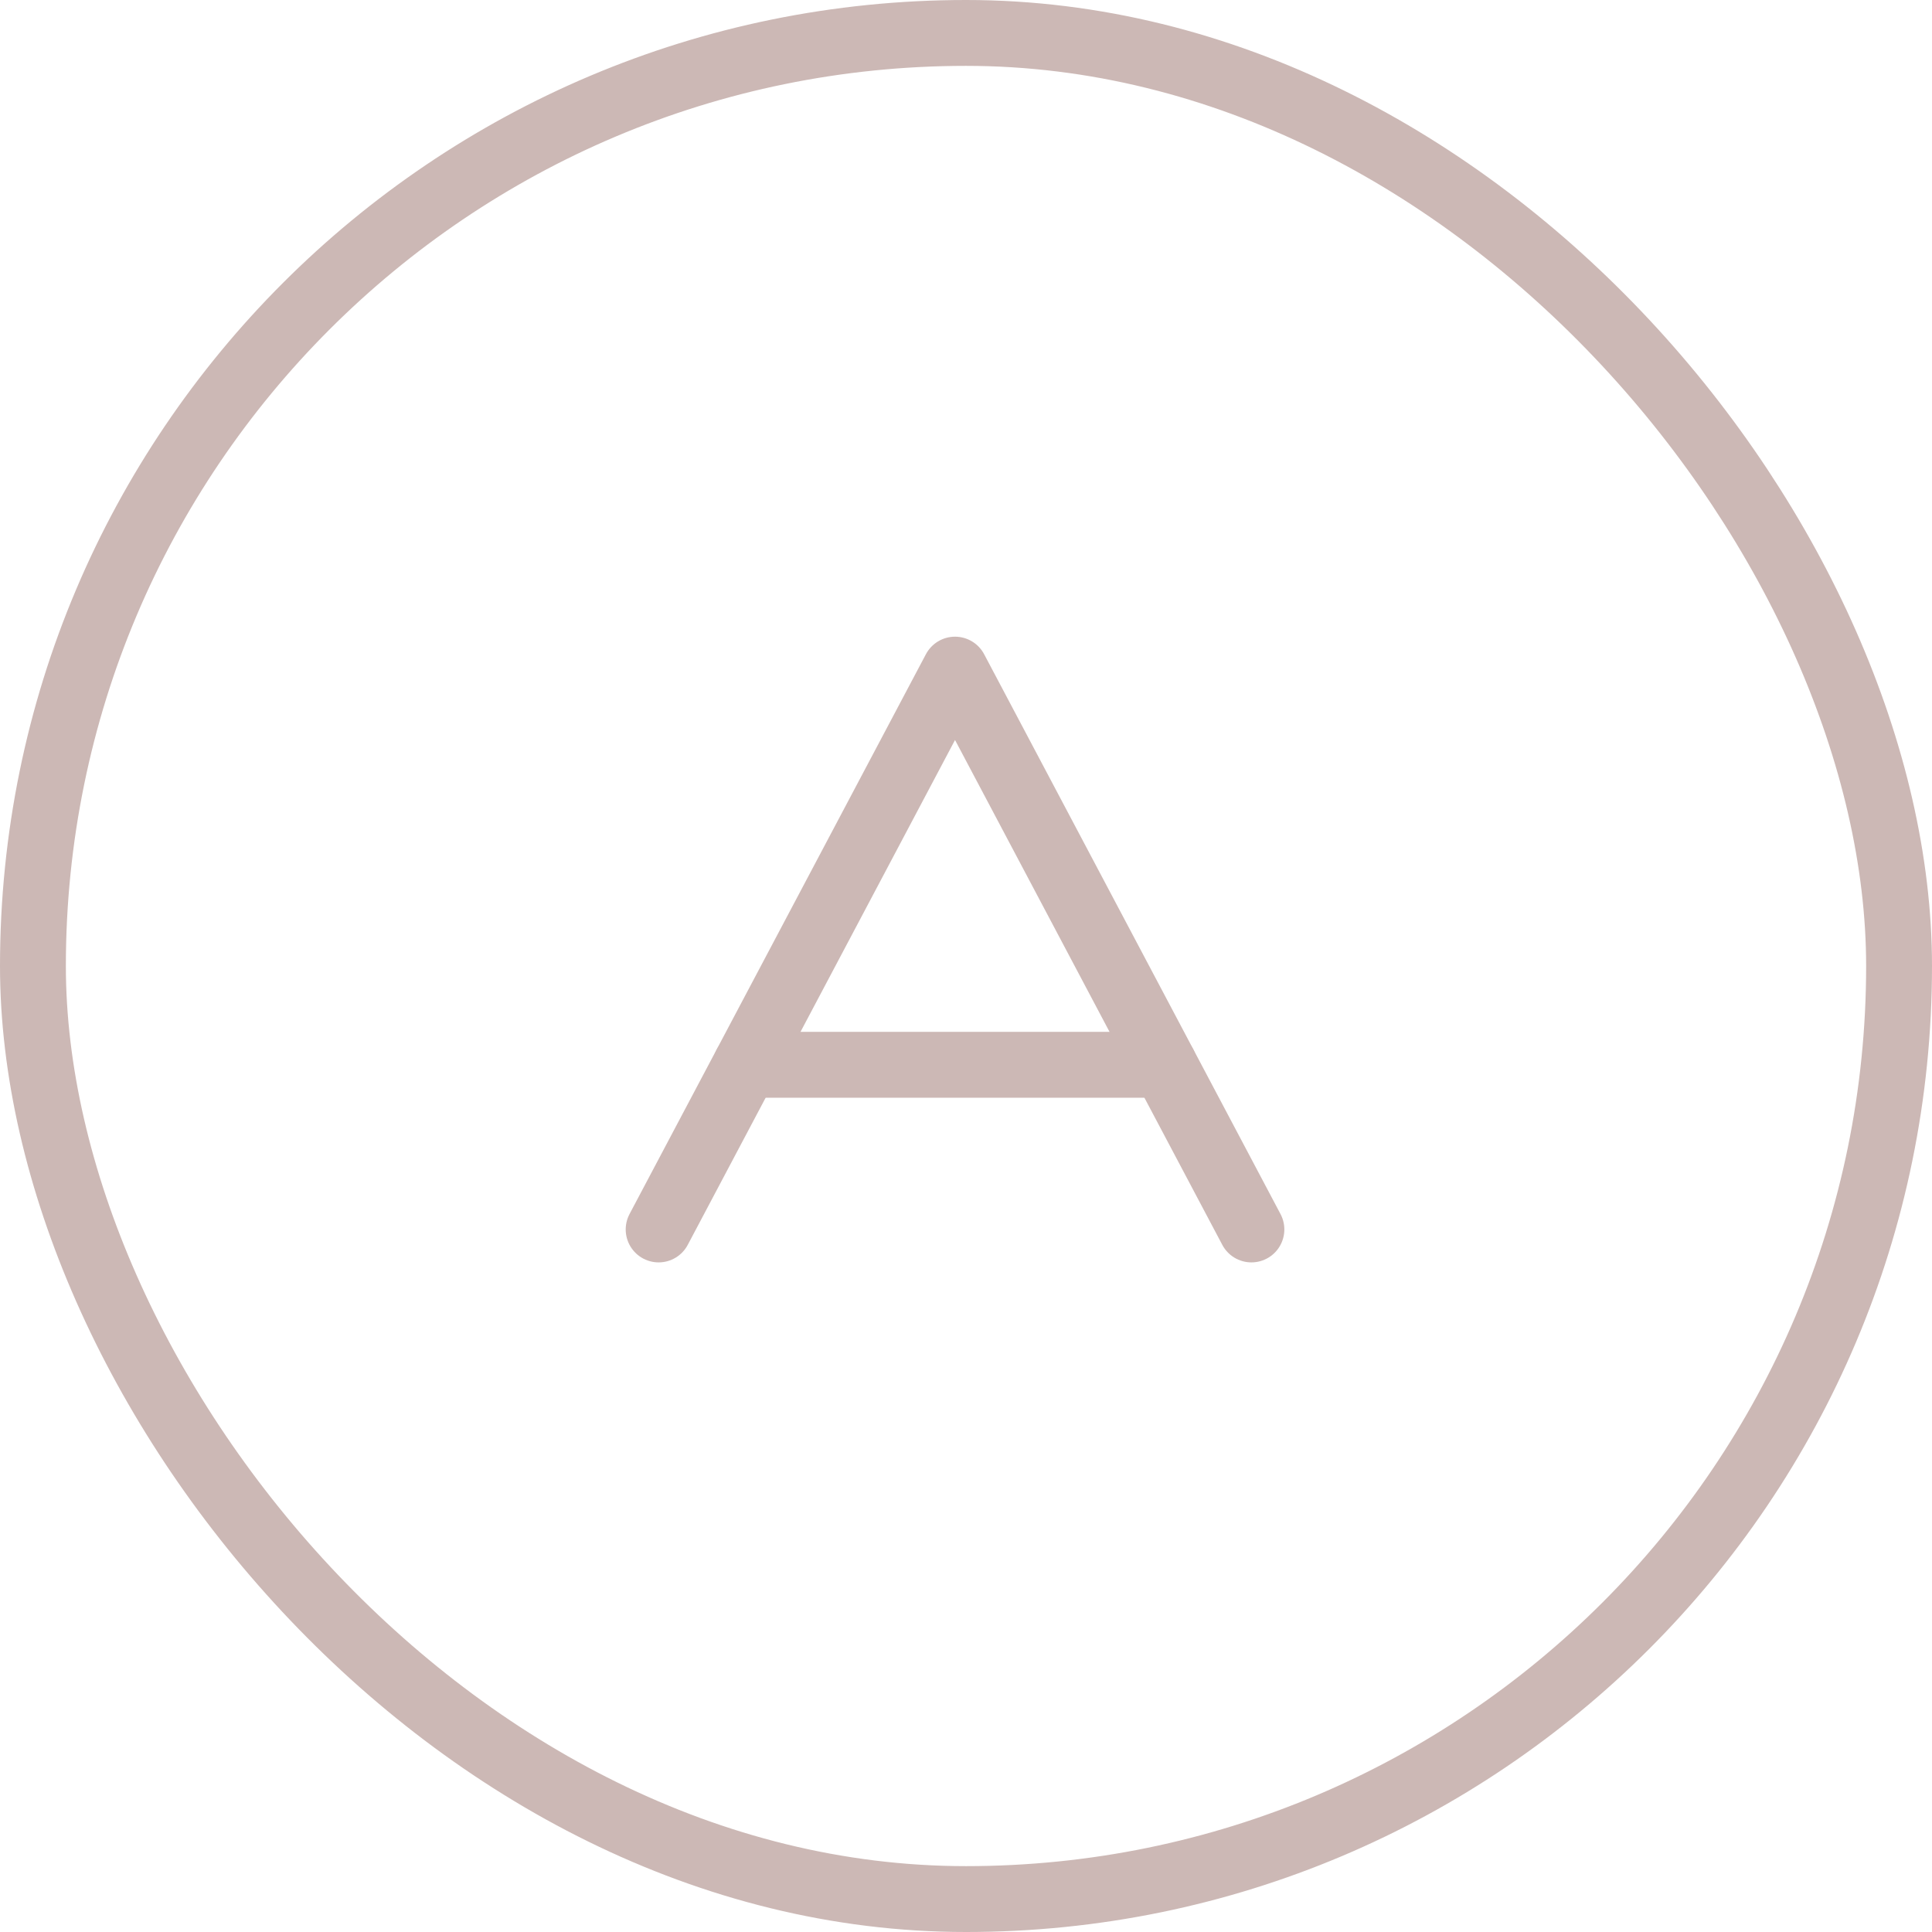 <svg width="88" height="88" viewBox="0 0 88 88" fill="none" xmlns="http://www.w3.org/2000/svg">
<rect x="1.5" y="1.5" width="85" height="85" rx="42.5" stroke="#CCB8B5" stroke-width="3"/>
<path d="M57 56L43.5 30.5L30 56" stroke="#CCB8B5" stroke-width="3" stroke-linecap="round" stroke-linejoin="round"/>
<path d="M53.025 48.5H33.975" stroke="#CCB8B5" stroke-width="3" stroke-linecap="round" stroke-linejoin="round"/>
</svg>

